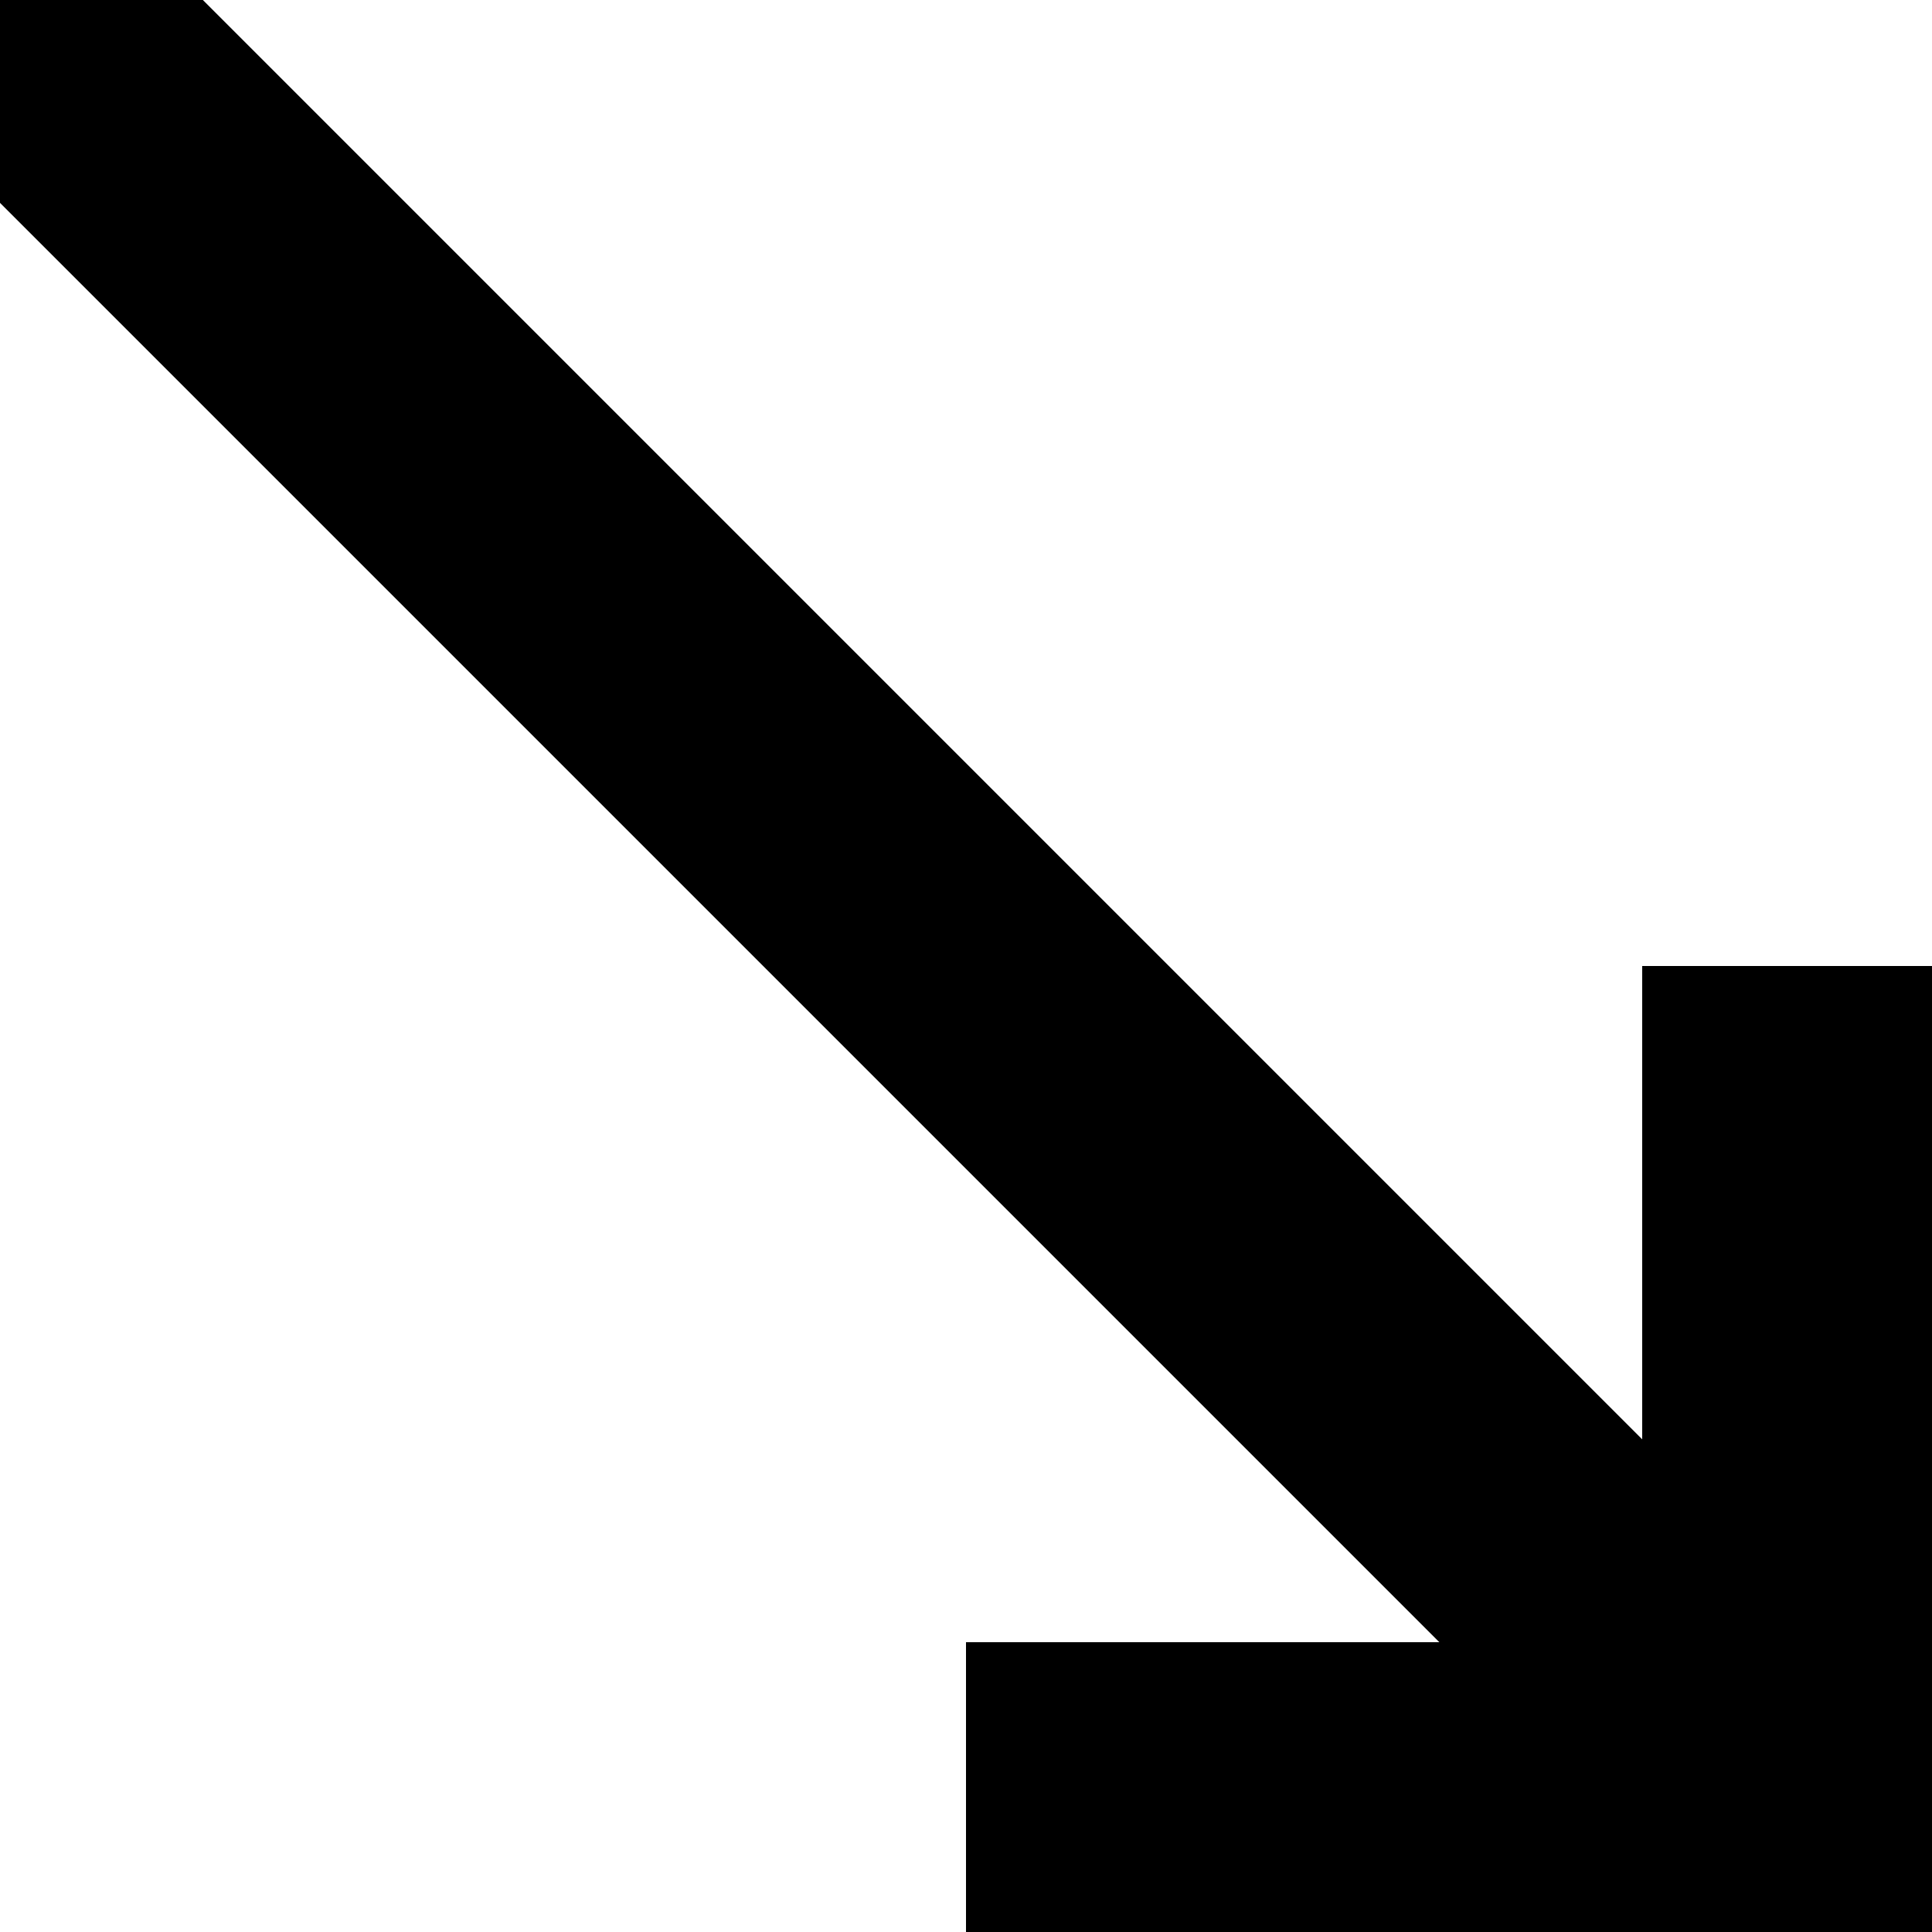 <?xml version="1.0" encoding="utf-8"?>
<!-- Generator: Adobe Illustrator 24.2.3, SVG Export Plug-In . SVG Version: 6.00 Build 0)  -->
<svg version="1.1" id="Ebene_1" xmlns="http://www.w3.org/2000/svg" xmlns:xlink="http://www.w3.org/1999/xlink" x="0px" y="0px"
	 viewBox="0 0 20 20" style="enable-background:new 0 0 20 20;" xml:space="preserve">
<polygon points="20,17 20,10 17,10 17,14.9 2.1,0 0,0 0,2.1 14.9,17 10,17 10,20 17,20 20,20 "/>
</svg>

